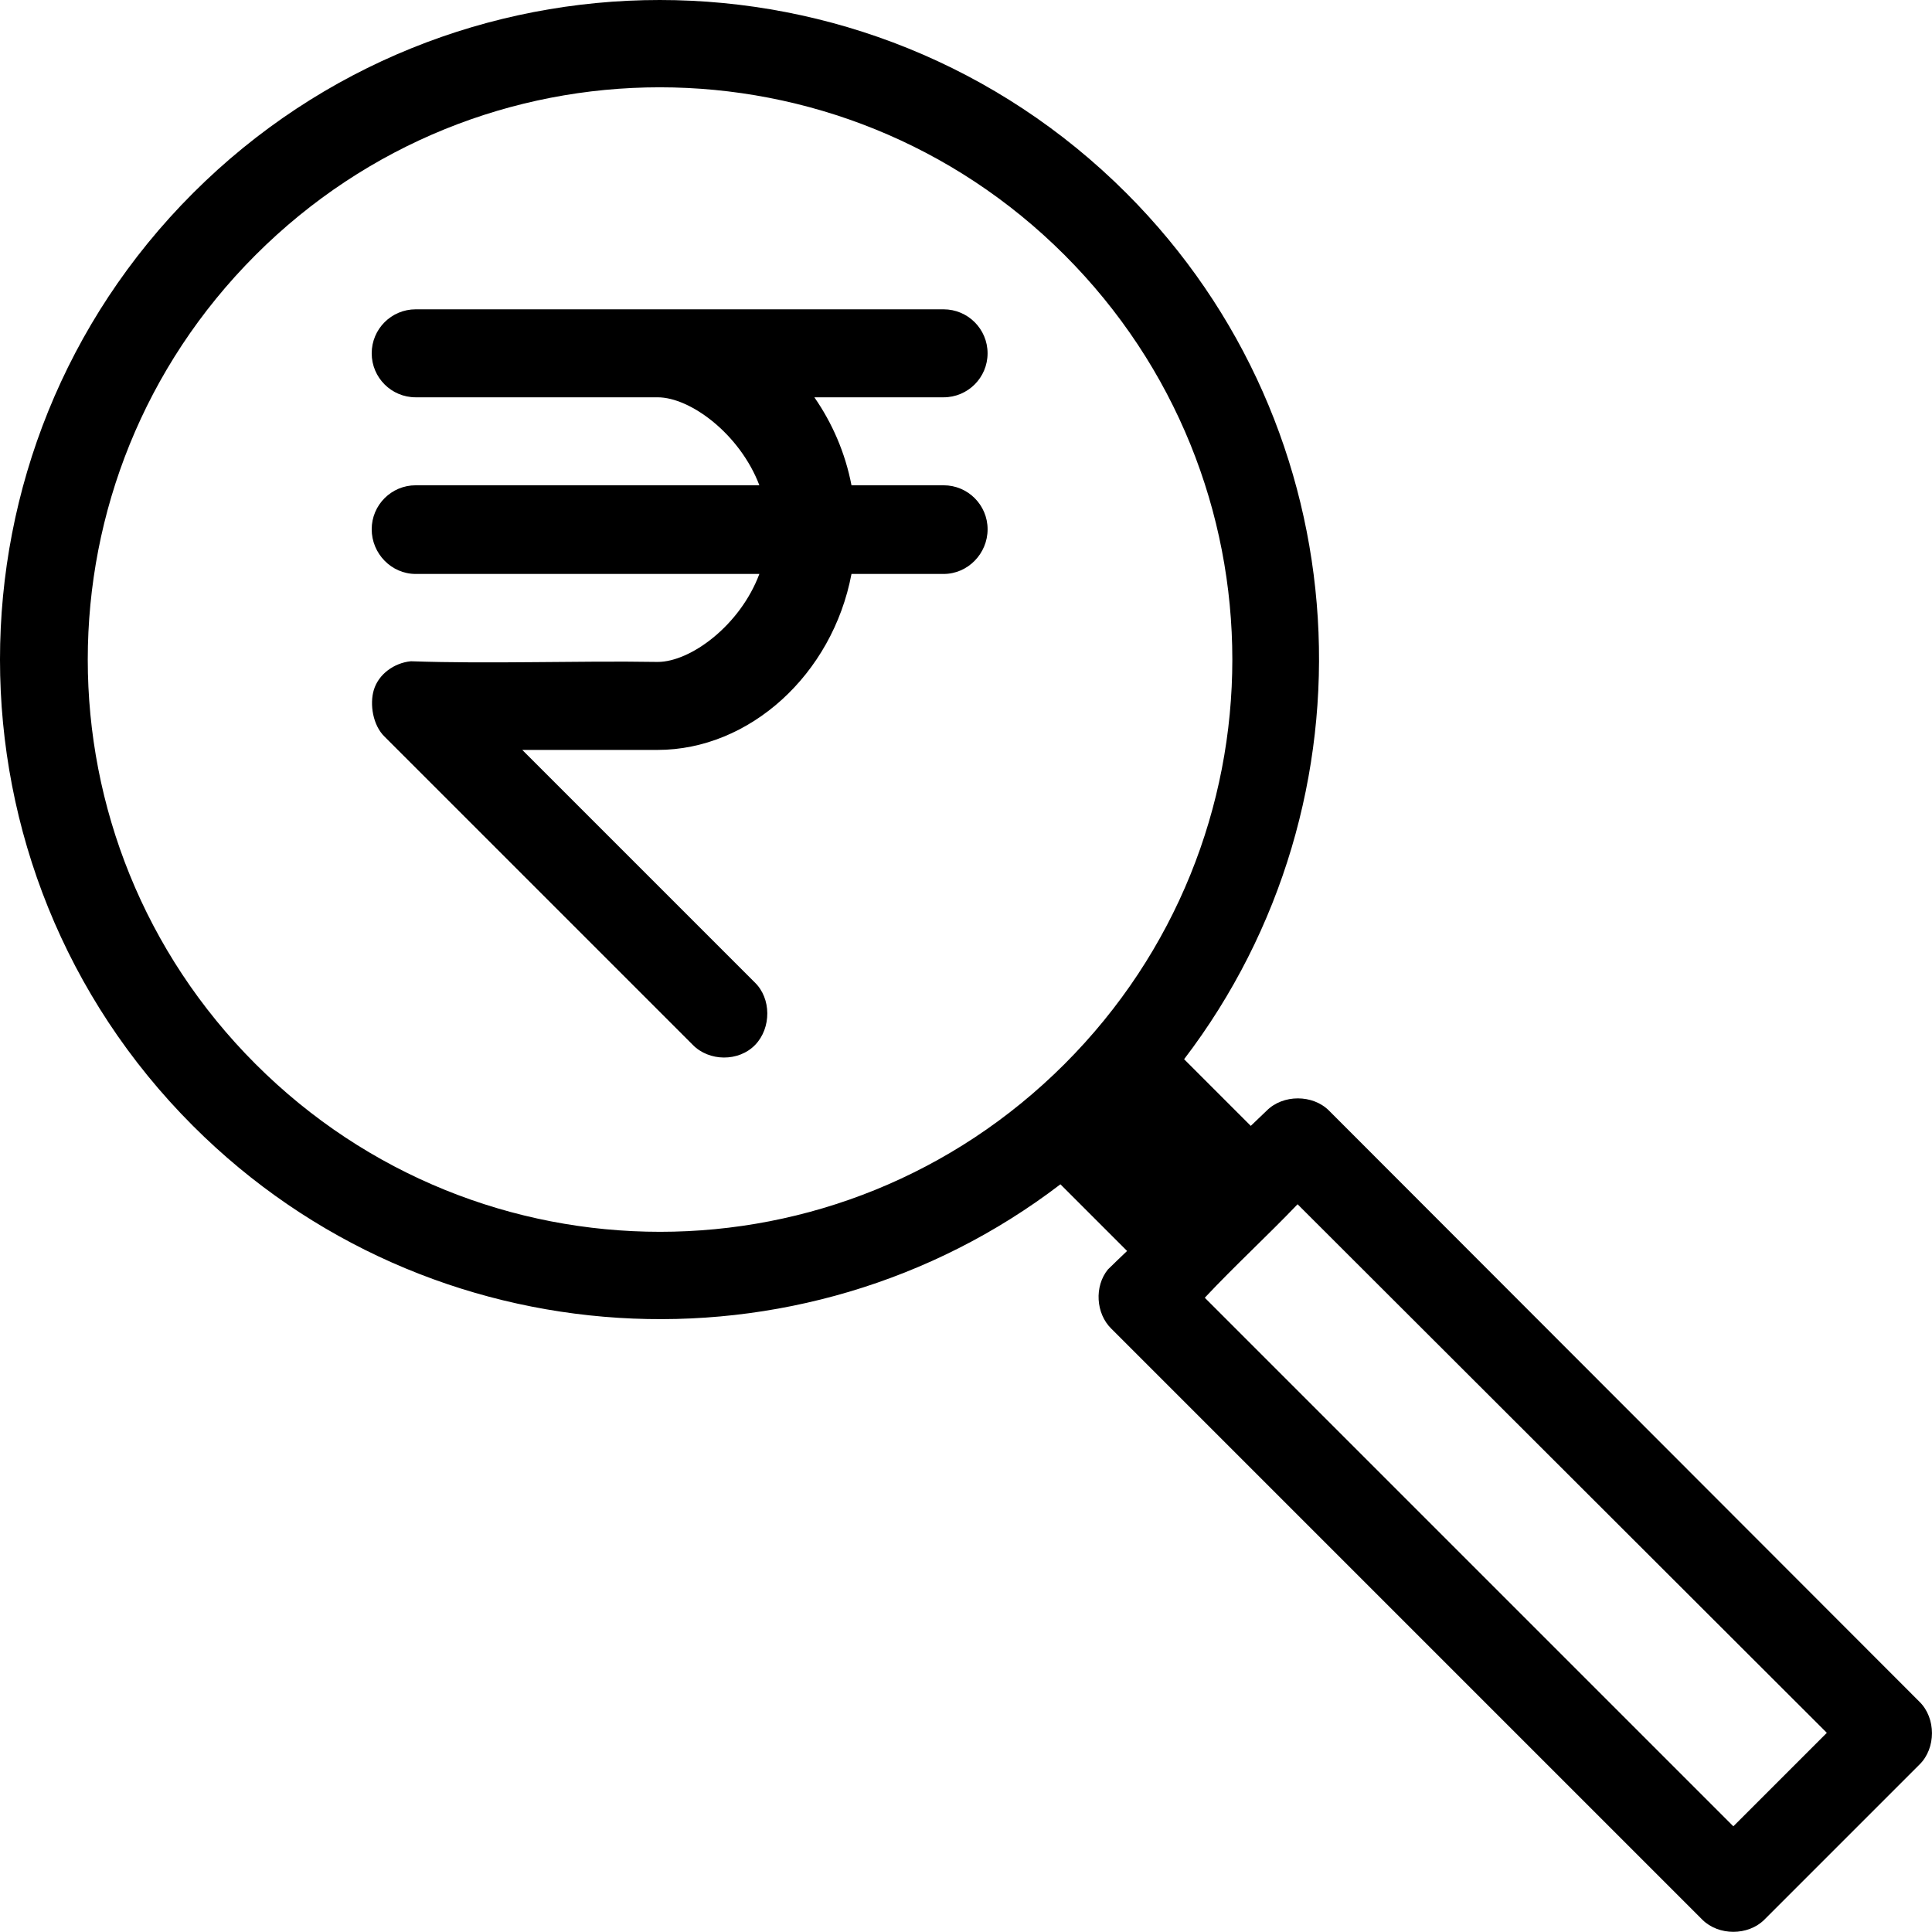 <?xml version="1.0" encoding="UTF-8" standalone="no"?>
<svg
   version="1.1"
   x="0px"
   y="0px"
   viewBox="0 0 87.836 87.83"
   id="svg1198"
   sodipodi:docname="rupee-audit.svg"
   width="87.836"
   height="87.83"
   inkscape:version="1.2.2 (b0a8486541, 2022-12-01)"
   xmlns:inkscape="http://www.inkscape.org/namespaces/inkscape"
   xmlns:sodipodi="http://sodipodi.sourceforge.net/DTD/sodipodi-0.dtd"
   xmlns="http://www.w3.org/2000/svg"
   xmlns:svg="http://www.w3.org/2000/svg">
  <defs
     id="defs1202" />
  <sodipodi:namedview
     id="namedview1200"
     pagecolor="#ffffff"
     bordercolor="#000000"
     borderopacity="0.25"
     inkscape:showpageshadow="2"
     inkscape:pageopacity="0.0"
     inkscape:pagecheckerboard="0"
     inkscape:deskcolor="#d1d1d1"
     showgrid="false"
     inkscape:zoom="6.36"
     inkscape:cx="43.789308"
     inkscape:cy="43.789308"
     inkscape:window-width="1920"
     inkscape:window-height="1011"
     inkscape:window-x="0"
     inkscape:window-y="0"
     inkscape:window-maximized="1"
     inkscape:current-layer="svg1198" />
  <g
     transform="translate(-6.082,-958.447)"
     id="g1192">
    <path
       style="color:#000000;text-indent:0;text-transform:none;direction:ltr;baseline-shift:baseline;enable-background:accumulate"
       d="m 36.075,958.447 c -7.682,0 -15.369,2.932 -21.219,8.781 -11.699,11.699 -11.699,30.707 0,42.406 10.742,10.743 27.683,11.642 39.437,2.656 l 3.031,3.031 c -0.291,0.272 -0.6,0.577 -0.875,0.844 -0.619,0.765 -0.547,1.999 0.156,2.687 l 26.875,26.875 c 0.739,0.731 2.073,0.731 2.812,0 l 7.062,-7.062 c 0.75,-0.742 0.75,-2.102 0,-2.844 l -26.844,-26.875 c -0.742,-0.75 -2.102,-0.75 -2.844,0 l -0.719,0.688 -3.031,-3.031 c 8.969,-11.749 8.111,-28.639 -2.625,-39.375 -5.85,-5.849 -13.537,-8.781 -21.219,-8.781 z m 0,3.969 c 6.65,0 13.321,2.54 18.406,7.625 10.17,10.17 10.17,26.611 0,36.781 -10.17,10.17 -26.611,10.171 -36.781,0 -10.171,-10.17 -10.17,-26.611 0,-36.781 5.085,-5.085 11.725,-7.625 18.375,-7.625 z m -11.094,10.094 c -1.105,0 -2,0.895 -2,2 0,1.105 0.895,2 2,2 h 11 c 1.49,0 3.738,1.671 4.625,4 h -15.625 c -1.105,0 -2,0.895 -2,2 0,1.105 0.895,2.031 2,2.031 h 15.625 c -0.879,2.344 -3.129,4 -4.625,4 -3.705,-0.06 -7.569,0.097 -11.219,-0.031 -0.757,0.074 -1.472,0.583 -1.687,1.312 -0.188,0.634 -0.05,1.599 0.5,2.125 l 14,14 c 0.739,0.76 2.09,0.785 2.844,0 0.734,-0.765 0.737,-2.113 -0.031,-2.844 l -10.562,-10.562 h 6.156 c 4.17,0 7.946,-3.42 8.812,-8 h 4.188 c 1.105,0 2,-0.926 2,-2.031 0,-1.105 -0.895,-2 -2,-2 h -4.188 c -0.284,-1.48 -0.881,-2.839 -1.688,-4 h 5.875 c 1.105,0 2,-0.895 2,-2 0,-1.105 -0.895,-2 -2,-2 -8,-10e-5 -16,2e-4 -24,0 z m 40.094,40.687 24.062,24.031 -4.25,4.25 -24.031,-24.031 c 1.366,-1.456 2.839,-2.807 4.219,-4.25 z"
       fill="#000000"
       fill-opacity="1"
       stroke="none"
       marker="none"
       visibility="visible"
       display="inline"
       overflow="visible"
       id="path1190" />
  </g>
</svg>
